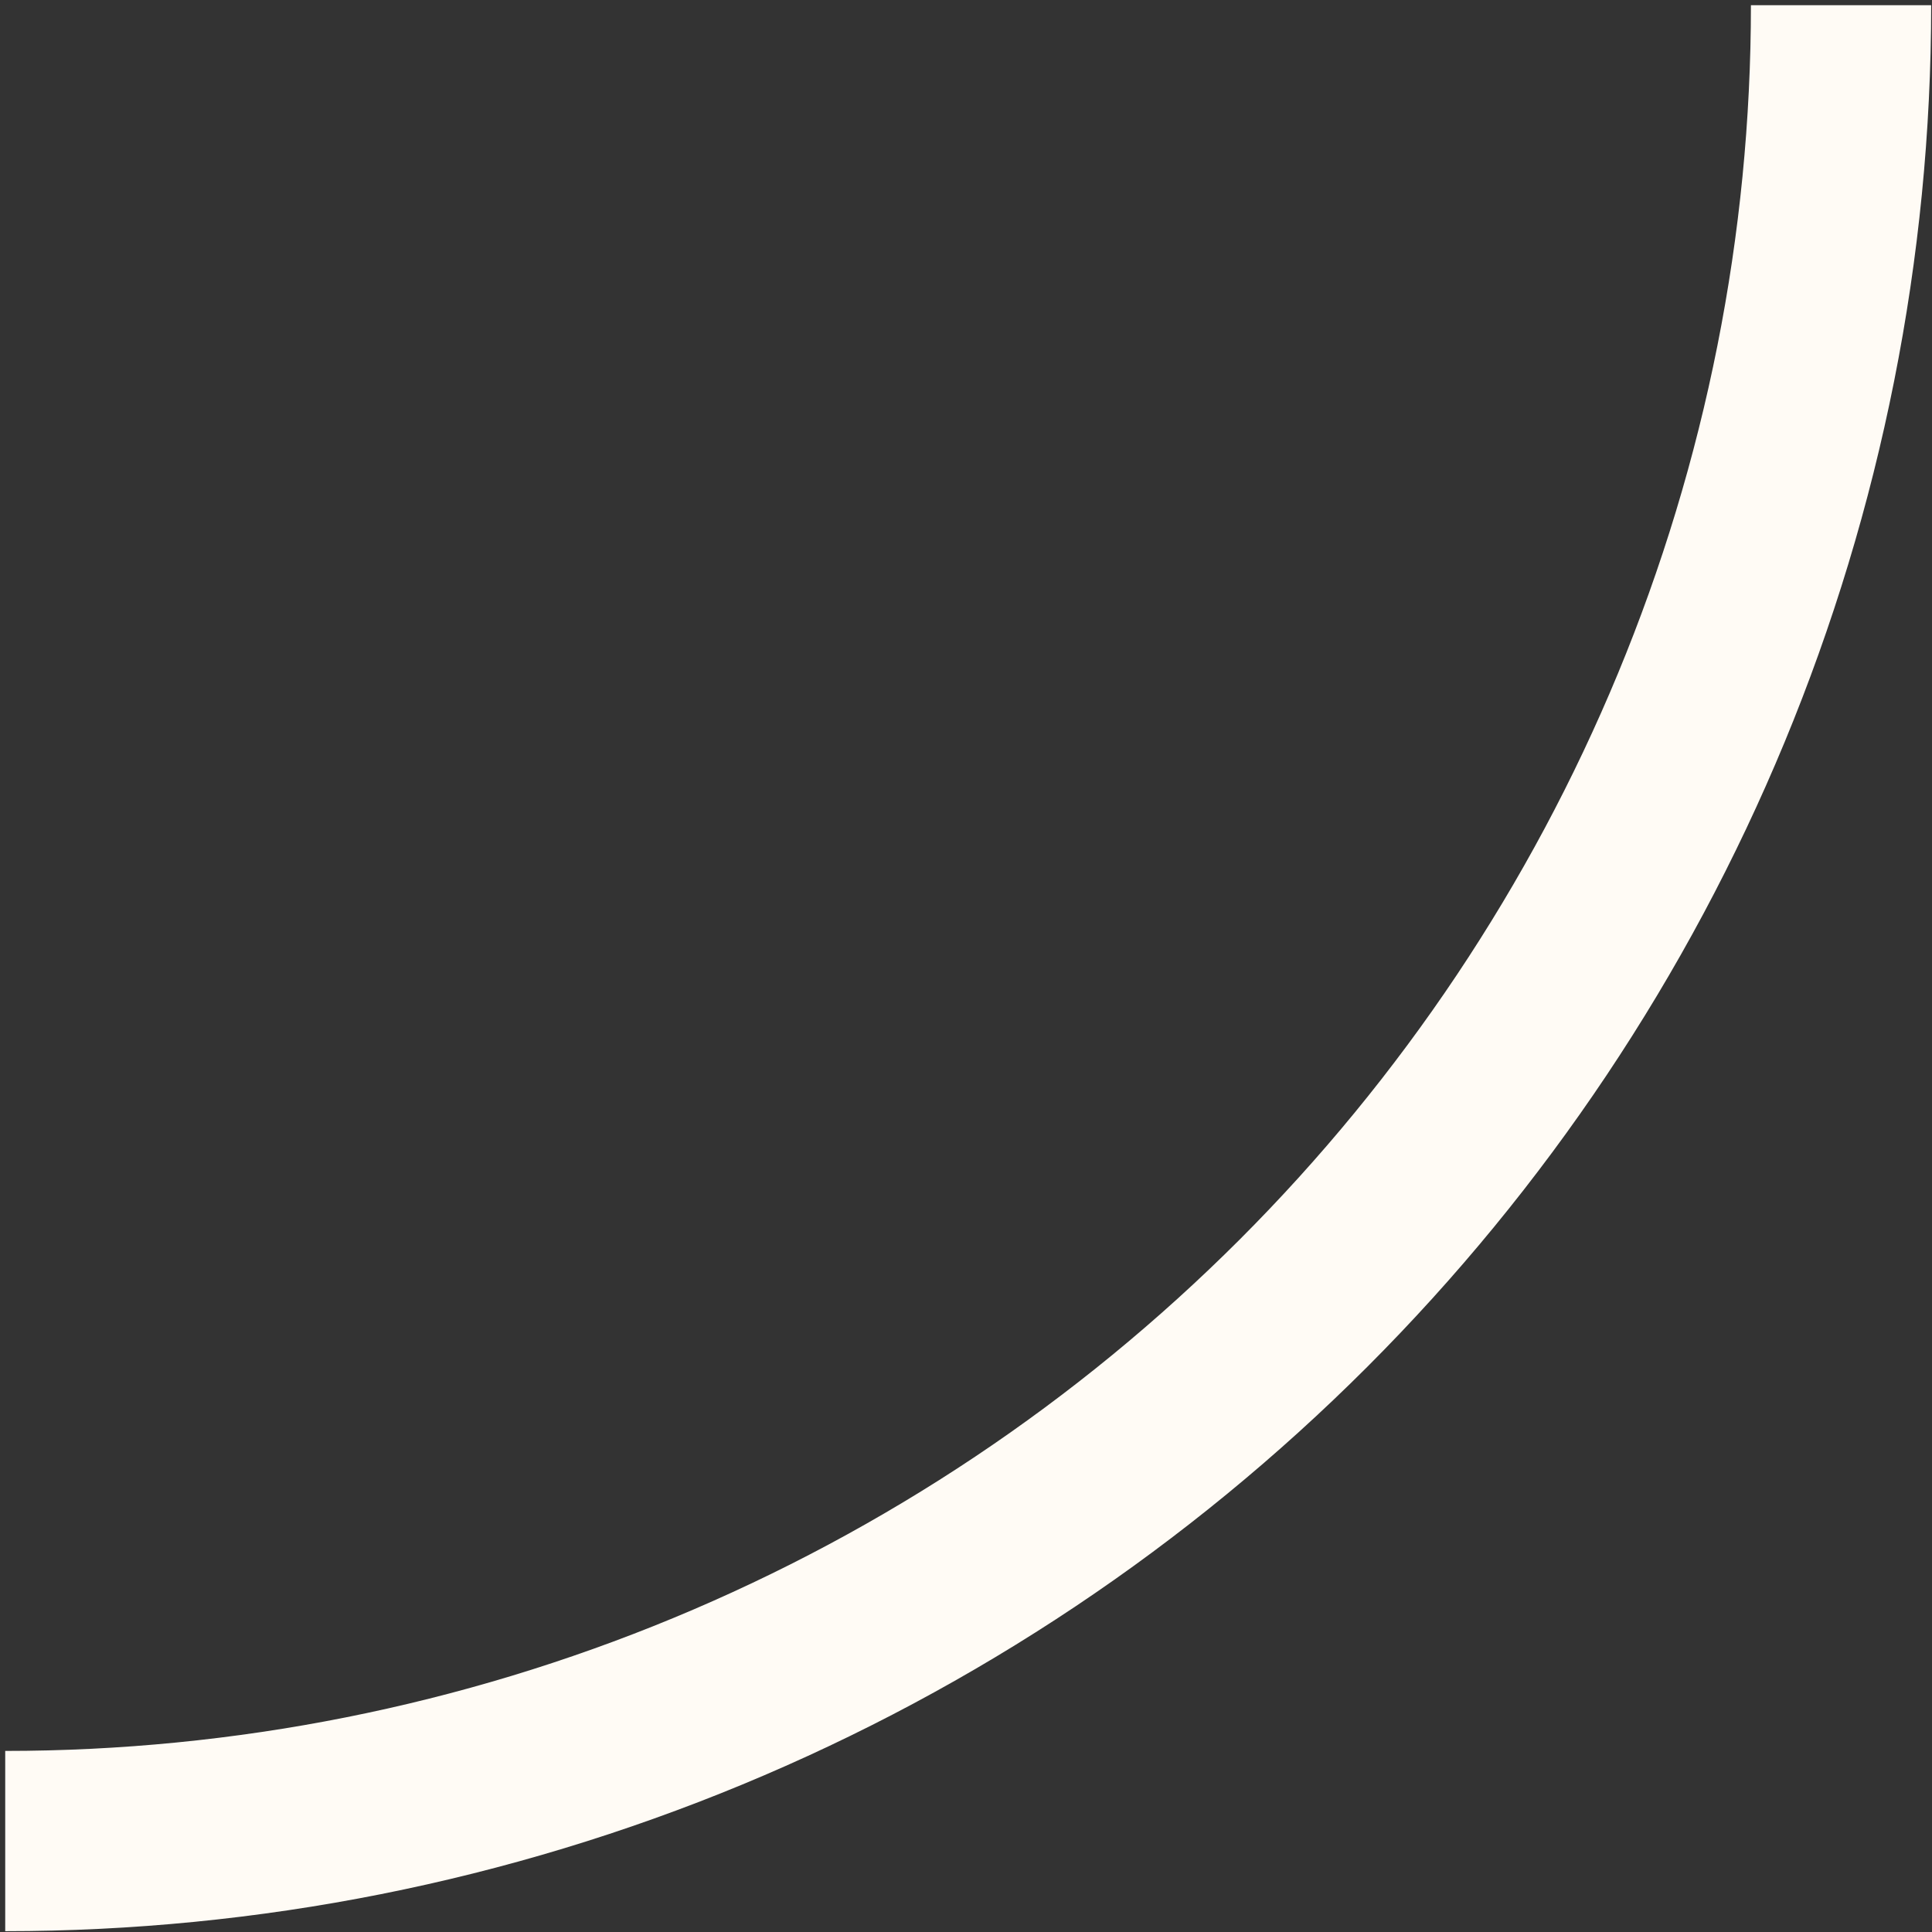 <?xml version="1.0" encoding="utf-8"?>
<svg xmlns="http://www.w3.org/2000/svg" fill="none" height="100%" overflow="visible" preserveAspectRatio="none" style="display: block;" viewBox="0 0 343 343" width="100%">
<rect x="0" y="0" width="343" height="343" fill="#333333" stroke="none"/>
<path d="M326.852 0.926C326.852 43.727 318.422 86.109 302.042 125.652C285.663 165.196 261.655 201.125 231.39 231.39C201.125 261.655 165.196 285.663 125.652 302.042C86.109 318.422 43.727 326.852 0.926 326.852" id="mask" stroke="#FFFBF5" stroke-width="32"/>
</svg>